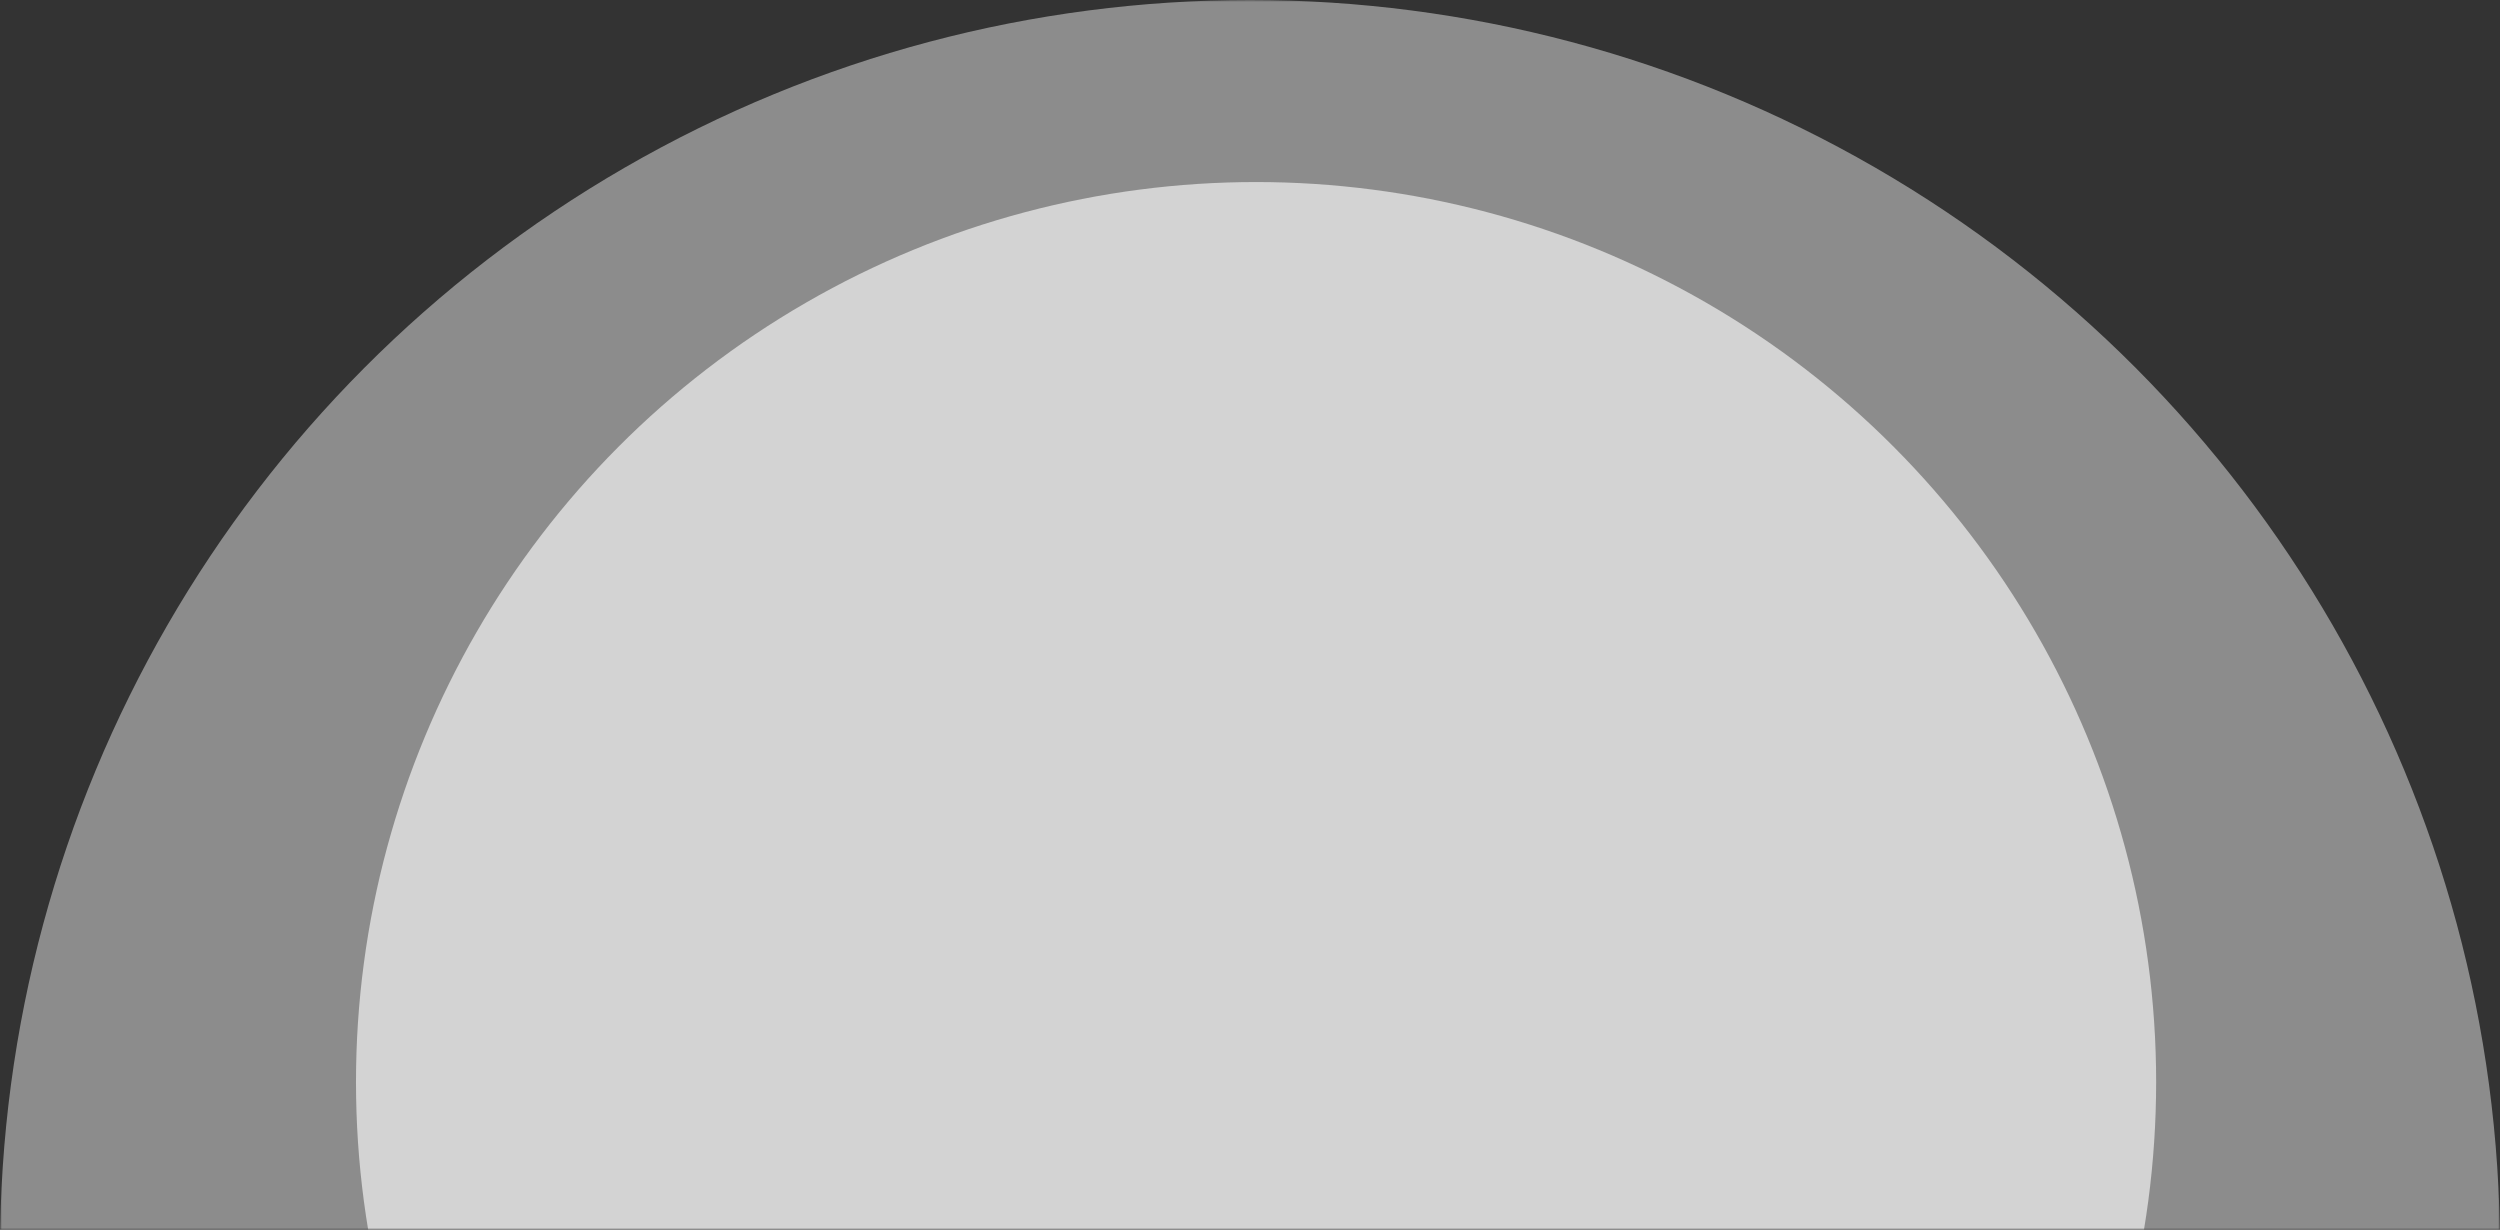 <?xml version="1.0" encoding="UTF-8"?> <svg xmlns="http://www.w3.org/2000/svg" width="618" height="304" viewBox="0 0 618 304" fill="none"><rect x="0" y="0" width="618" height="304" fill="#333333" stroke="none"/> <mask id="mask0_49_190" style="mask-type:alpha" maskUnits="userSpaceOnUse" x="0" y="0" width="618" height="304"> <rect width="618" height="304" fill="#D9D9D9"></rect> </mask> <g mask="url(#mask0_49_190)"> <circle cx="309" cy="309" r="309" fill="#E1E1E1" fill-opacity="0.51"></circle> <circle cx="310.5" cy="267.5" r="222.5" fill="white" fill-opacity="0.61"></circle> </g> </svg> 